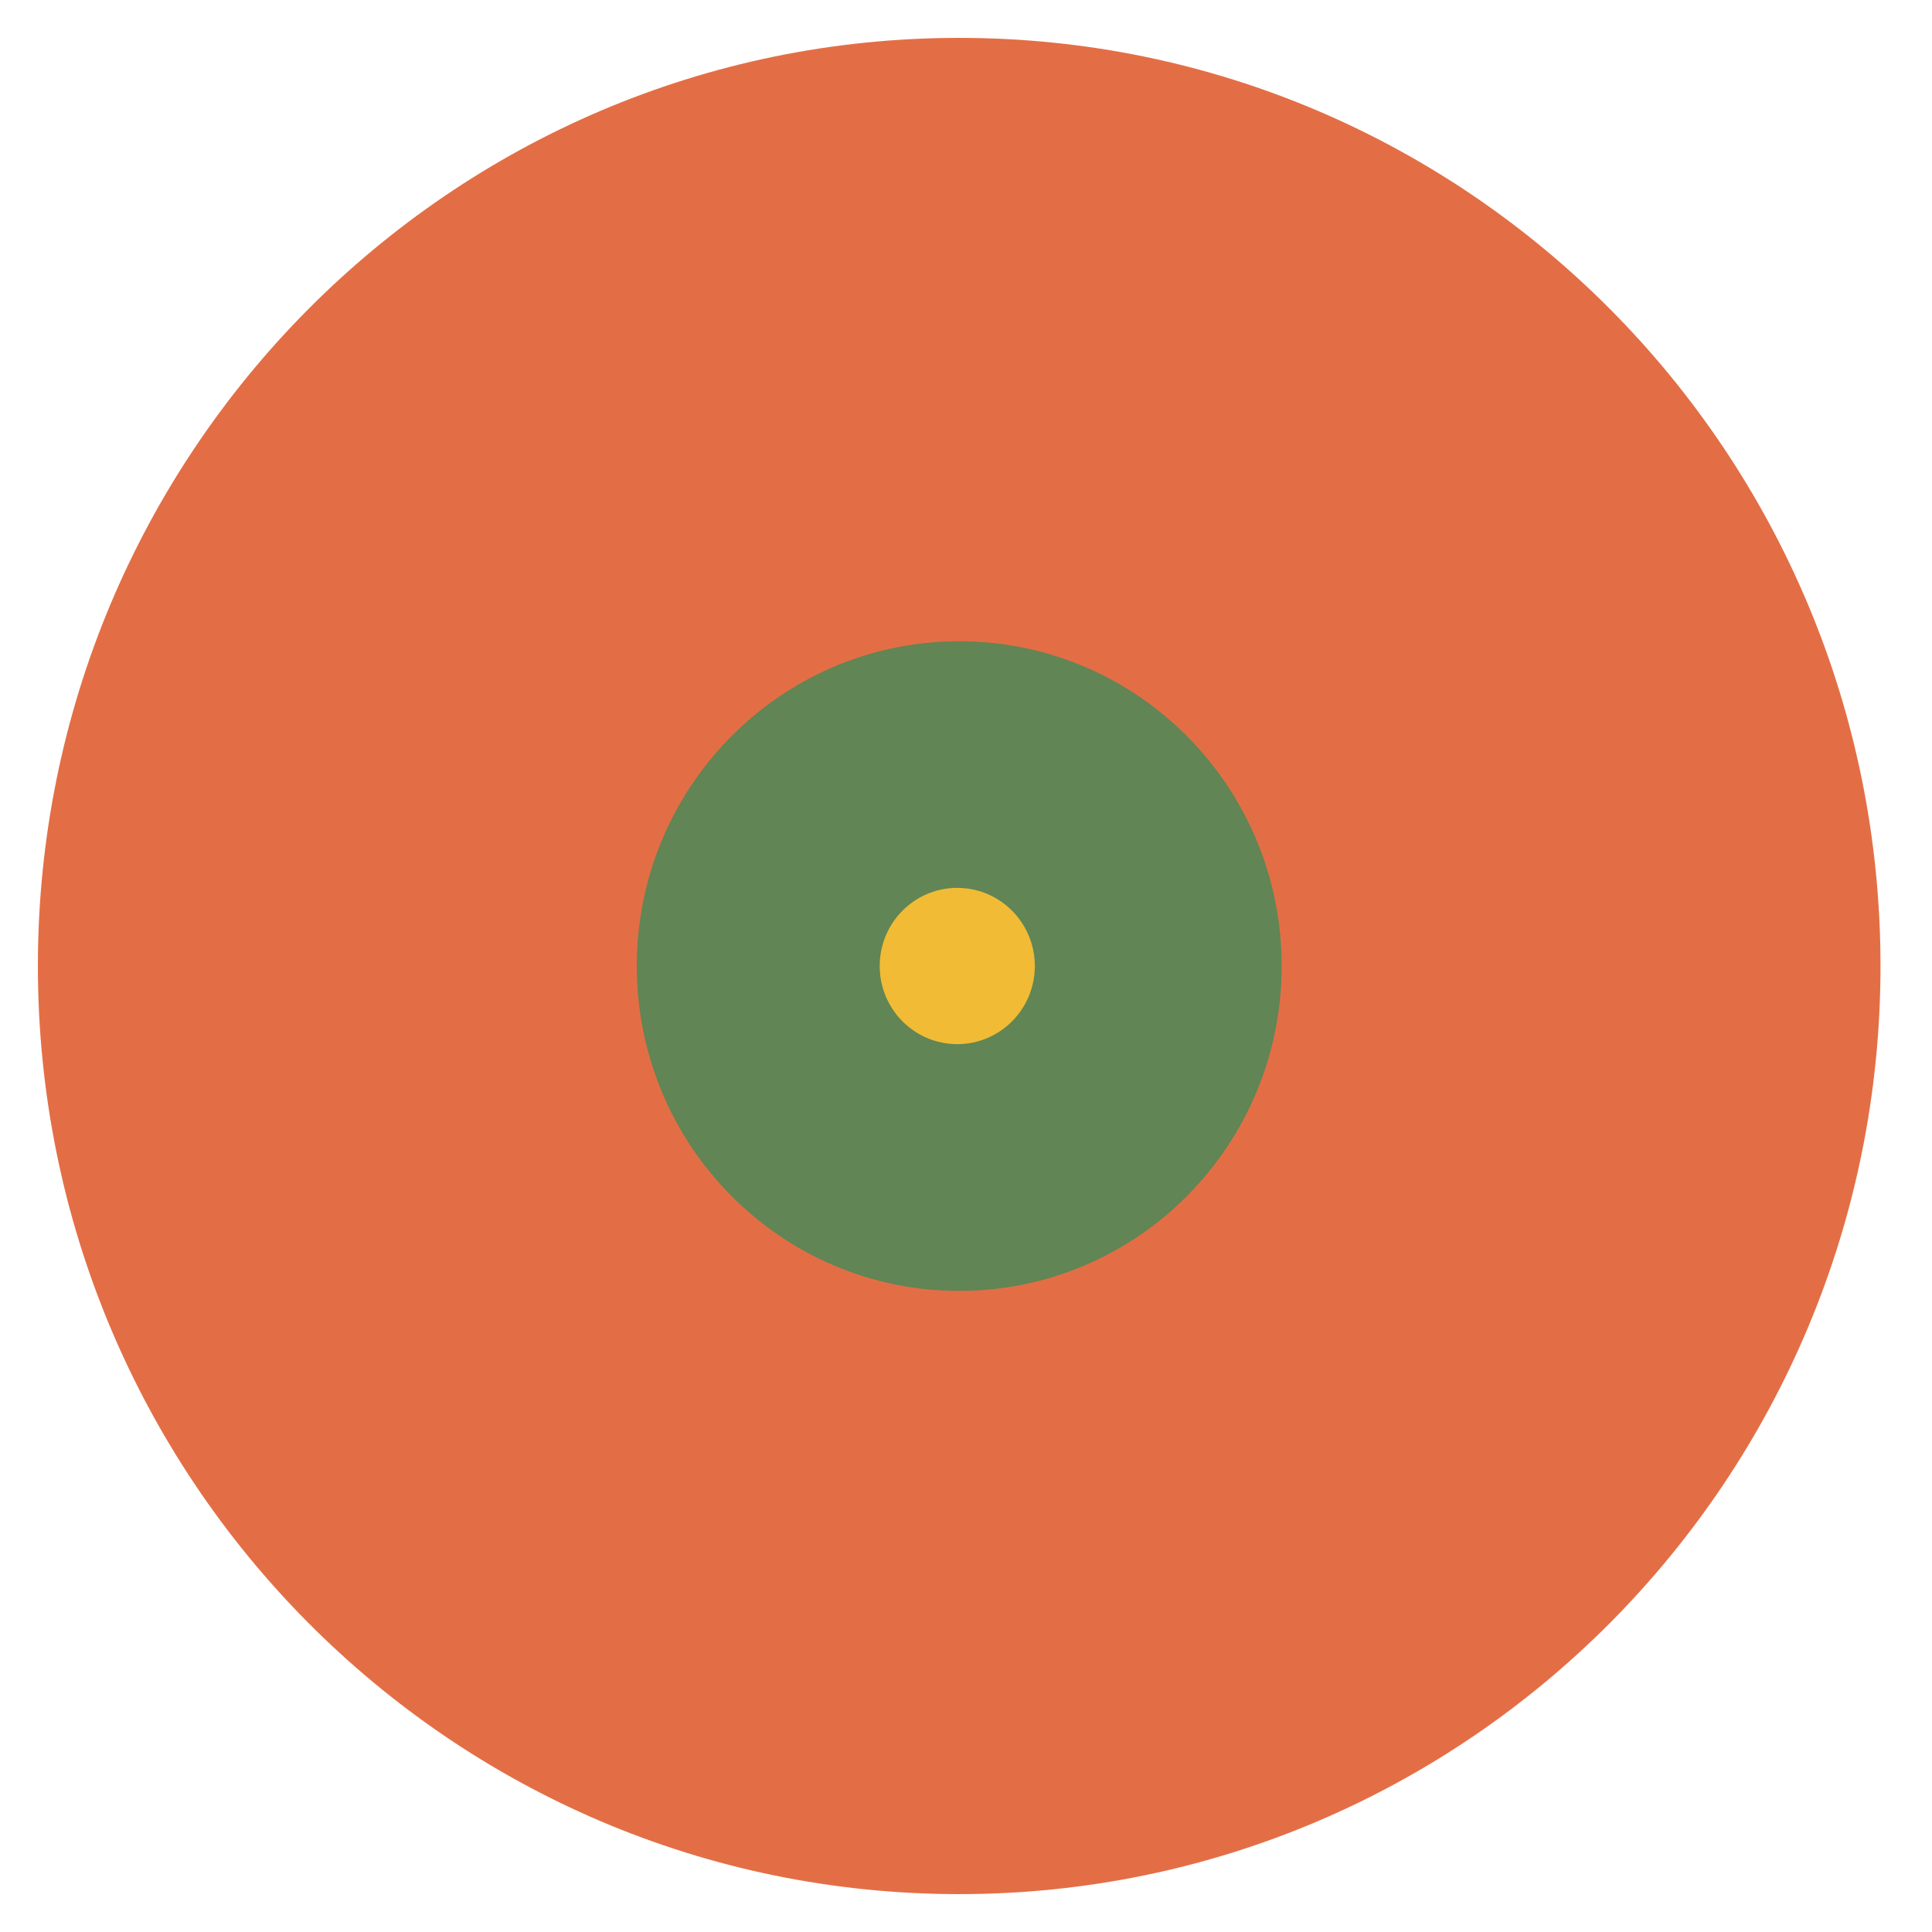 <?xml version="1.0" encoding="UTF-8"?> <svg xmlns="http://www.w3.org/2000/svg" width="204" height="204" viewBox="0 0 204 204" fill="none"><g opacity="0.8" filter="url(#filter0_d_2542_1843)"><path d="M106.281 200C160.008 200 203.562 156.124 203.562 102C203.562 47.876 160.008 4 106.281 4C52.554 4 9 47.876 9 102C9 156.124 52.554 200 106.281 200Z" fill="#DC4A17"></path><path d="M106.285 136.307C125.088 136.307 140.332 120.951 140.332 102.009C140.332 83.067 125.088 67.711 106.285 67.711C87.481 67.711 72.238 83.067 72.238 102.009C72.238 120.951 87.481 136.307 106.285 136.307Z" fill="#3A6629"></path><path d="M106.077 110.252C110.6 110.252 114.268 106.558 114.268 102.001C114.268 97.444 110.6 93.75 106.077 93.75C101.553 93.75 97.887 97.444 97.887 102.001C97.887 106.558 101.553 110.252 106.077 110.252Z" fill="#EDAA04"></path></g><defs><filter id="filter0_d_2542_1843" x="0" y="0" width="203.562" height="204" filterUnits="userSpaceOnUse" color-interpolation-filters="sRGB"><feFlood flood-opacity="0" result="BackgroundImageFix"></feFlood><feColorMatrix in="SourceAlpha" type="matrix" values="0 0 0 0 0 0 0 0 0 0 0 0 0 0 0 0 0 0 127 0" result="hardAlpha"></feColorMatrix><feOffset dx="-5"></feOffset><feGaussianBlur stdDeviation="2"></feGaussianBlur><feComposite in2="hardAlpha" operator="out"></feComposite><feColorMatrix type="matrix" values="0 0 0 0 1 0 0 0 0 1 0 0 0 0 1 0 0 0 0.25 0"></feColorMatrix><feBlend mode="normal" in2="BackgroundImageFix" result="effect1_dropShadow_2542_1843"></feBlend><feBlend mode="normal" in="SourceGraphic" in2="effect1_dropShadow_2542_1843" result="shape"></feBlend></filter></defs></svg> 